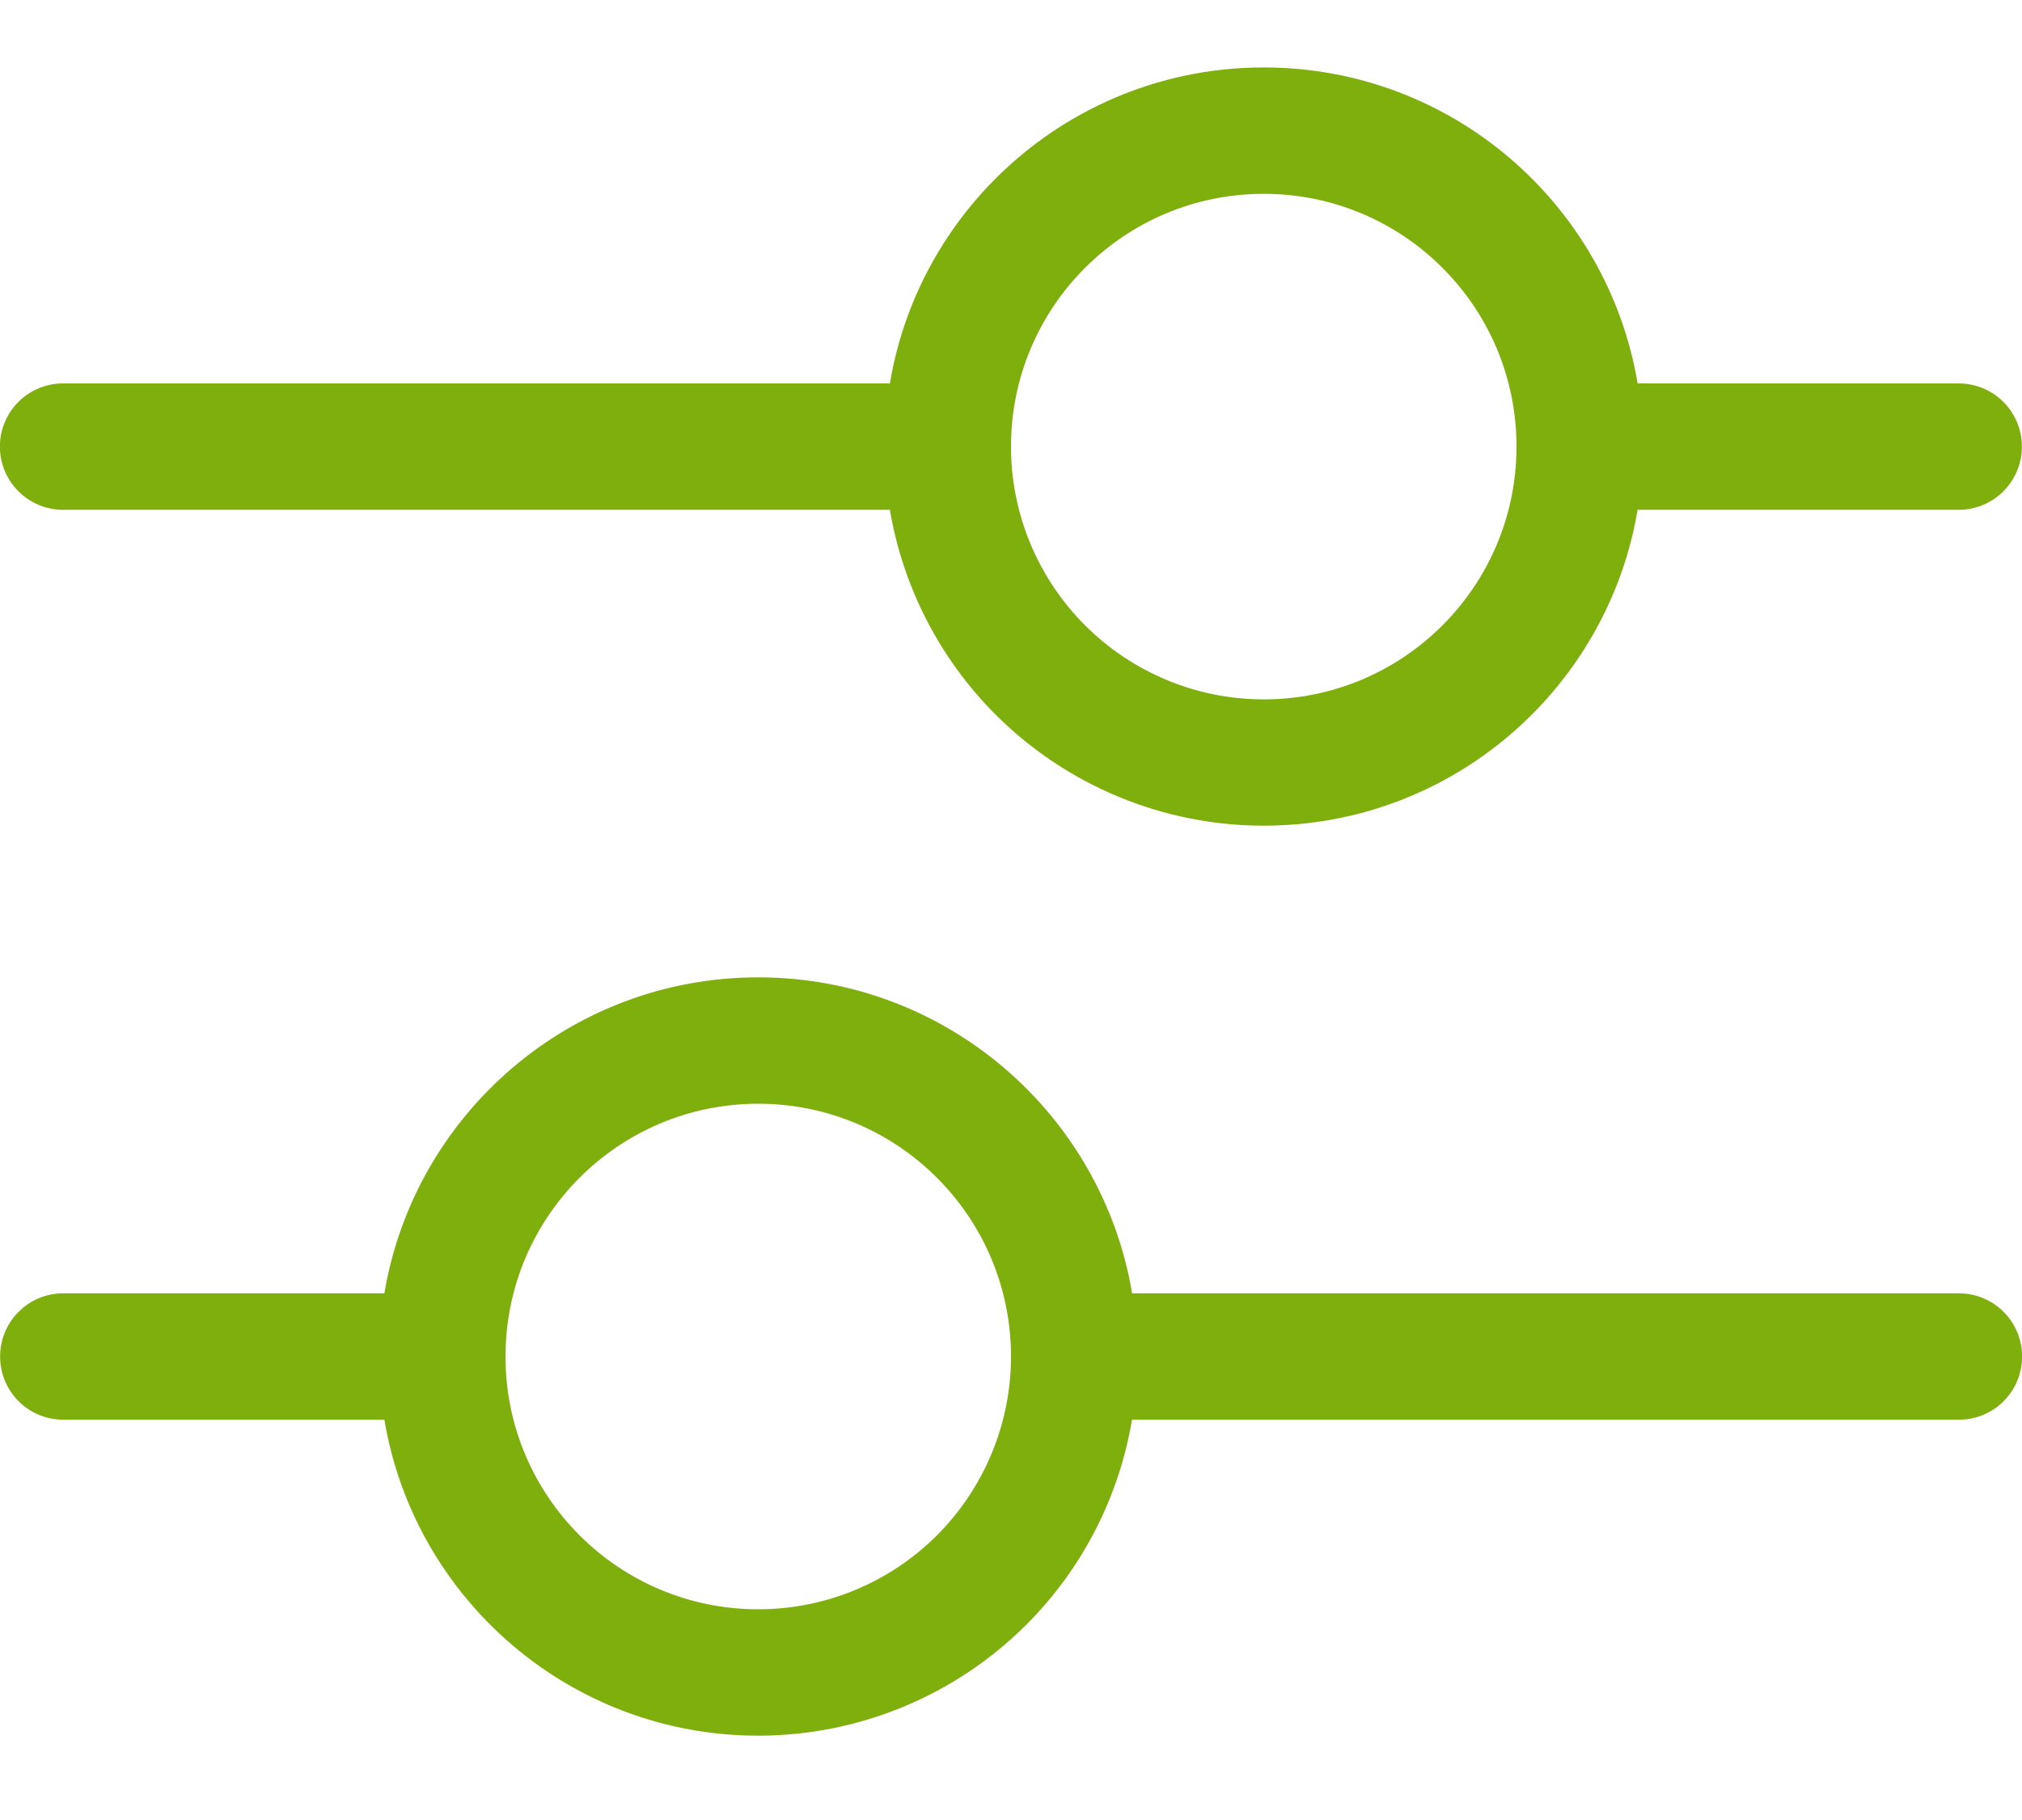 <svg width="20" height="18" viewBox="0 0 20 18" fill="none" xmlns="http://www.w3.org/2000/svg">
<path fill-rule="evenodd" clip-rule="evenodd" d="M15 4.417C15 3.036 13.881 1.917 12.5 1.917C11.119 1.917 10 3.036 10 4.417C10 5.08 10.263 5.715 10.732 6.184C11.201 6.653 11.837 6.917 12.5 6.917C13.881 6.917 15 5.797 15 4.417ZM12.5 0.667C14.358 0.667 15.9 2.018 16.198 3.792H19.374C19.719 3.792 19.999 4.071 19.999 4.417C19.999 4.762 19.719 5.042 19.374 5.042H16.198C15.9 6.815 14.358 8.166 12.5 8.166C11.505 8.166 10.552 7.771 9.848 7.068C9.294 6.514 8.931 5.804 8.802 5.042H0.624C0.279 5.042 -0.001 4.762 -0.001 4.417C-0.001 4.071 0.279 3.792 0.624 3.792H8.802C9.099 2.018 10.642 0.667 12.5 0.667ZM5 13.416C5 12.036 6.119 10.916 7.5 10.916C8.881 10.916 10 12.036 10 13.416C10 14.079 9.736 14.715 9.268 15.184C8.799 15.653 8.163 15.916 7.5 15.916C6.119 15.916 5 14.797 5 13.416ZM3.802 14.041H0.626C0.28 14.041 0.001 13.762 0.001 13.416C0.001 13.071 0.28 12.791 0.626 12.791H3.802C4.099 11.018 5.642 9.666 7.5 9.666C9.358 9.666 10.9 11.018 11.198 12.791H19.376C19.721 12.791 20.001 13.071 20.001 13.416C20.001 13.762 19.721 14.041 19.376 14.041H11.197C11.069 14.804 10.706 15.514 10.152 16.068C9.448 16.771 8.494 17.166 7.5 17.166C5.642 17.166 4.099 15.815 3.802 14.041Z" fill="#7faf0d"/>
</svg>
